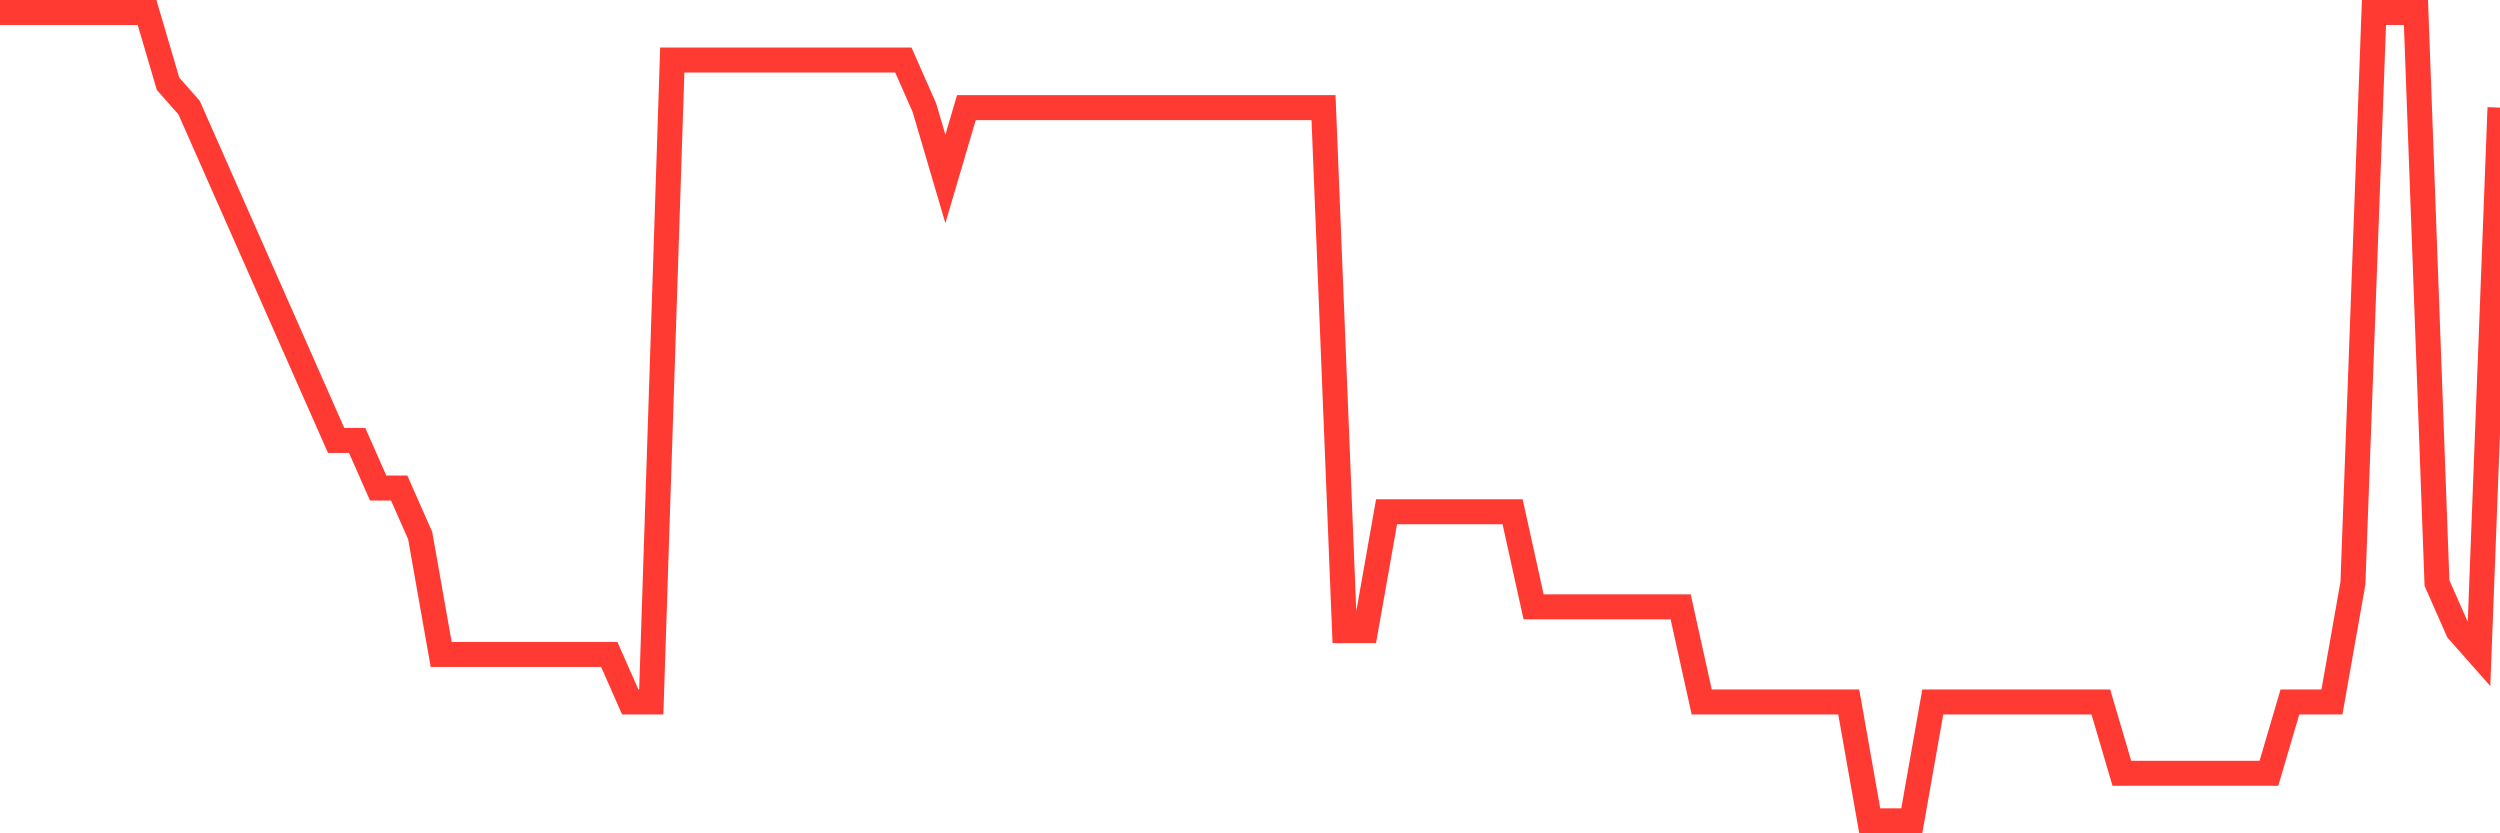 <svg
  xmlns="http://www.w3.org/2000/svg"
  xmlns:xlink="http://www.w3.org/1999/xlink"
  width="120"
  height="40"
  viewBox="0 0 120 40"
  preserveAspectRatio="none"
>
  <polyline
    points="0,0.6 1.008,0.6 2.017,0.6 3.025,0.6 4.034,0.6 5.042,0.6 6.05,0.6 7.059,0.6 8.067,4.024 9.076,5.165 10.084,7.447 11.092,9.729 12.101,12.012 13.109,14.294 14.118,16.576 15.126,18.859 16.134,21.141 17.143,21.141 18.151,23.424 19.16,23.424 20.168,25.706 21.176,31.412 22.185,31.412 23.193,31.412 24.202,31.412 25.21,31.412 26.218,31.412 27.227,31.412 28.235,31.412 29.244,31.412 30.252,33.694 31.261,33.694 32.269,2.882 33.277,2.882 34.286,2.882 35.294,2.882 36.303,2.882 37.311,2.882 38.319,2.882 39.328,2.882 40.336,2.882 41.345,2.882 42.353,2.882 43.361,2.882 44.37,5.165 45.378,8.588 46.387,5.165 47.395,5.165 48.403,5.165 49.412,5.165 50.42,5.165 51.429,5.165 52.437,5.165 53.445,5.165 54.454,5.165 55.462,5.165 56.471,5.165 57.479,5.165 58.487,5.165 59.496,5.165 60.504,5.165 61.513,5.165 62.521,5.165 63.529,5.165 64.538,30.271 65.546,30.271 66.555,24.565 67.563,24.565 68.571,24.565 69.58,24.565 70.588,24.565 71.597,24.565 72.605,24.565 73.613,29.129 74.622,29.129 75.63,29.129 76.639,29.129 77.647,29.129 78.655,29.129 79.664,29.129 80.672,29.129 81.681,33.694 82.689,33.694 83.697,33.694 84.706,33.694 85.714,33.694 86.723,33.694 87.731,33.694 88.739,33.694 89.748,39.4 90.756,39.4 91.765,39.4 92.773,33.694 93.782,33.694 94.79,33.694 95.798,33.694 96.807,33.694 97.815,33.694 98.824,33.694 99.832,33.694 100.84,33.694 101.849,37.118 102.857,37.118 103.866,37.118 104.874,37.118 105.882,37.118 106.891,37.118 107.899,37.118 108.908,37.118 109.916,33.694 110.924,33.694 111.933,33.694 112.941,27.988 113.95,0.6 114.958,0.6 115.966,0.6 116.975,27.988 117.983,30.271 118.992,31.412 120,5.165"
    fill="none"
    stroke="#ff3a33"
    stroke-width="1.2"
  >
  </polyline>
</svg>